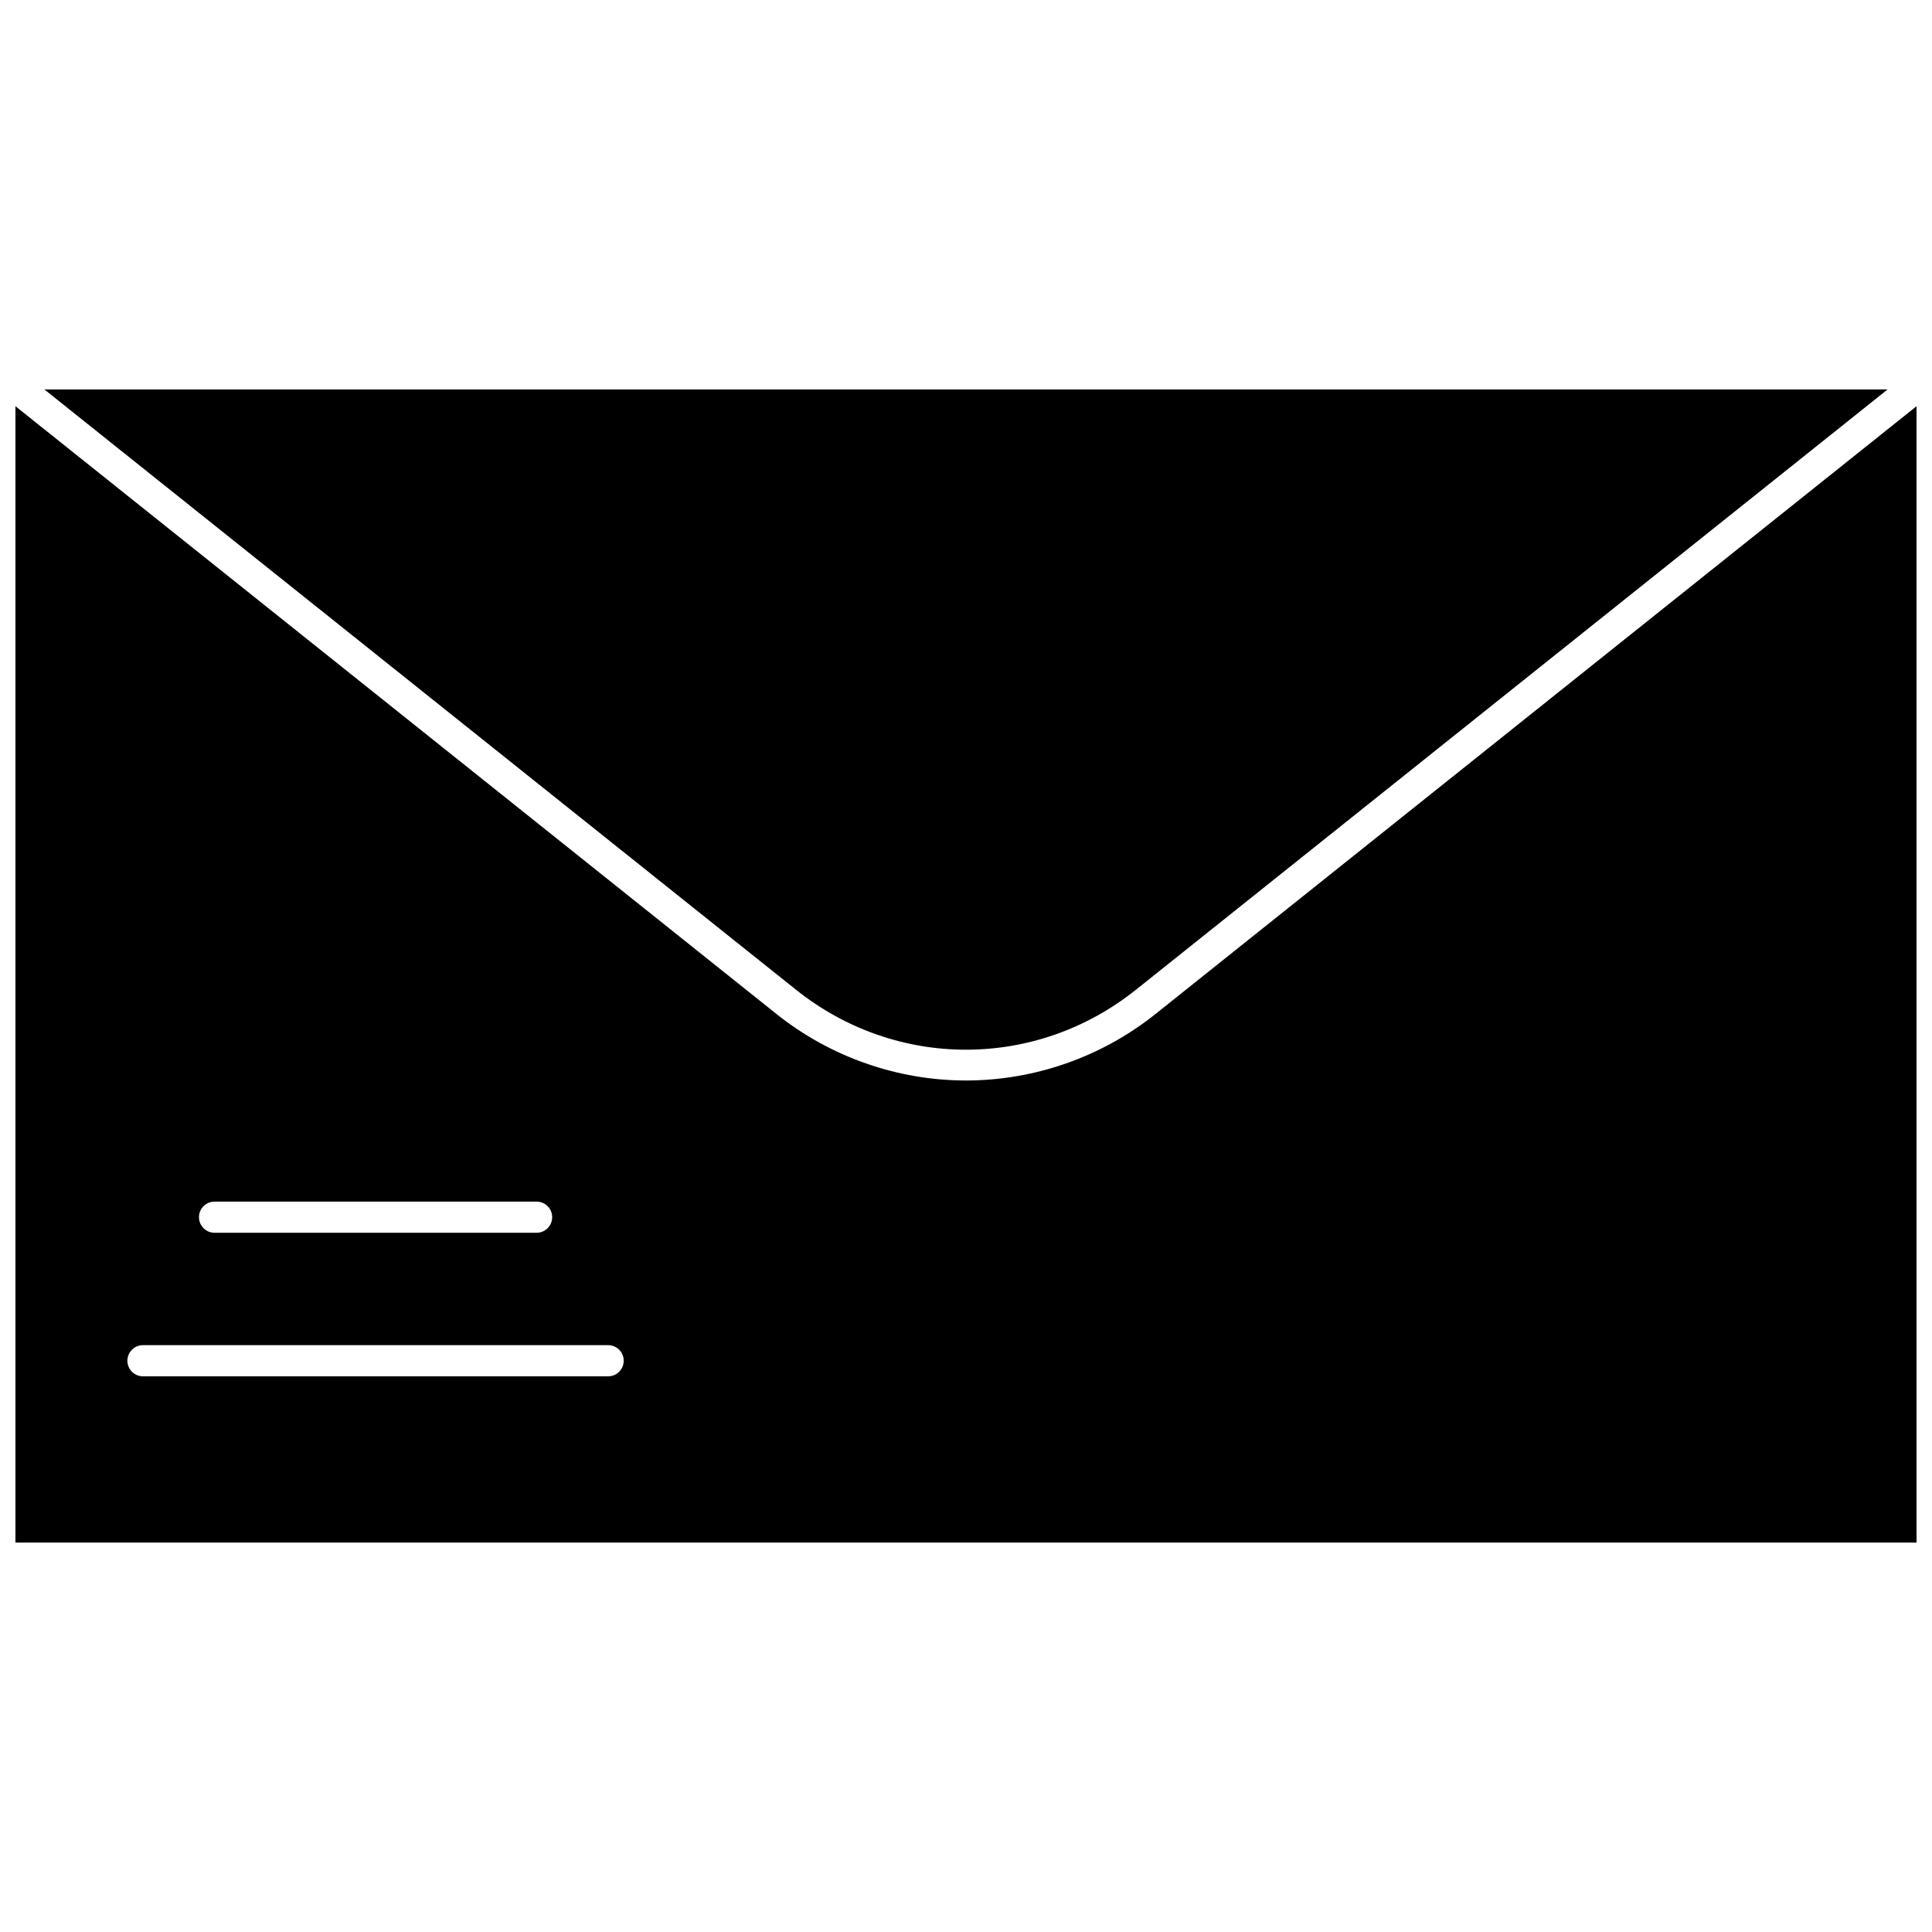 <?xml version="1.0" encoding="UTF-8"?>
<!-- Uploaded to: SVG Repo, www.svgrepo.com, Generator: SVG Repo Mixer Tools -->
<svg width="800px" height="800px" version="1.1" viewBox="144 144 512 512" xmlns="http://www.w3.org/2000/svg">
 <defs>
  <clipPath id="a">
   <path d="m148.09 251h503.81v302h-503.81z"/>
  </clipPath>
 </defs>
 <path d="m445.03 406.3 199.21-159.1h-488.49l199.21 159.1c26.512 21.176 63.547 21.176 90.062 0z"/>
 <g clip-path="url(#a)">
  <path d="m450.18 412.75c-14.203 11.344-32.027 17.59-50.184 17.59-18.16 0-35.98-6.246-50.184-17.59l-201.72-161.1v301.14h503.81v-301.14zm-249.32 49.688h85.344c2.281 0 4.129 1.848 4.129 4.129s-1.848 4.129-4.129 4.129h-85.344c-2.281 0-4.129-1.848-4.129-4.129s1.848-4.129 4.129-4.129zm104.31 46.301h-123.28c-2.281 0-4.129-1.848-4.129-4.129s1.848-4.129 4.129-4.129h123.27c2.281 0 4.129 1.848 4.129 4.129 0.004 2.281-1.844 4.129-4.125 4.129z"/>
 </g>
</svg>